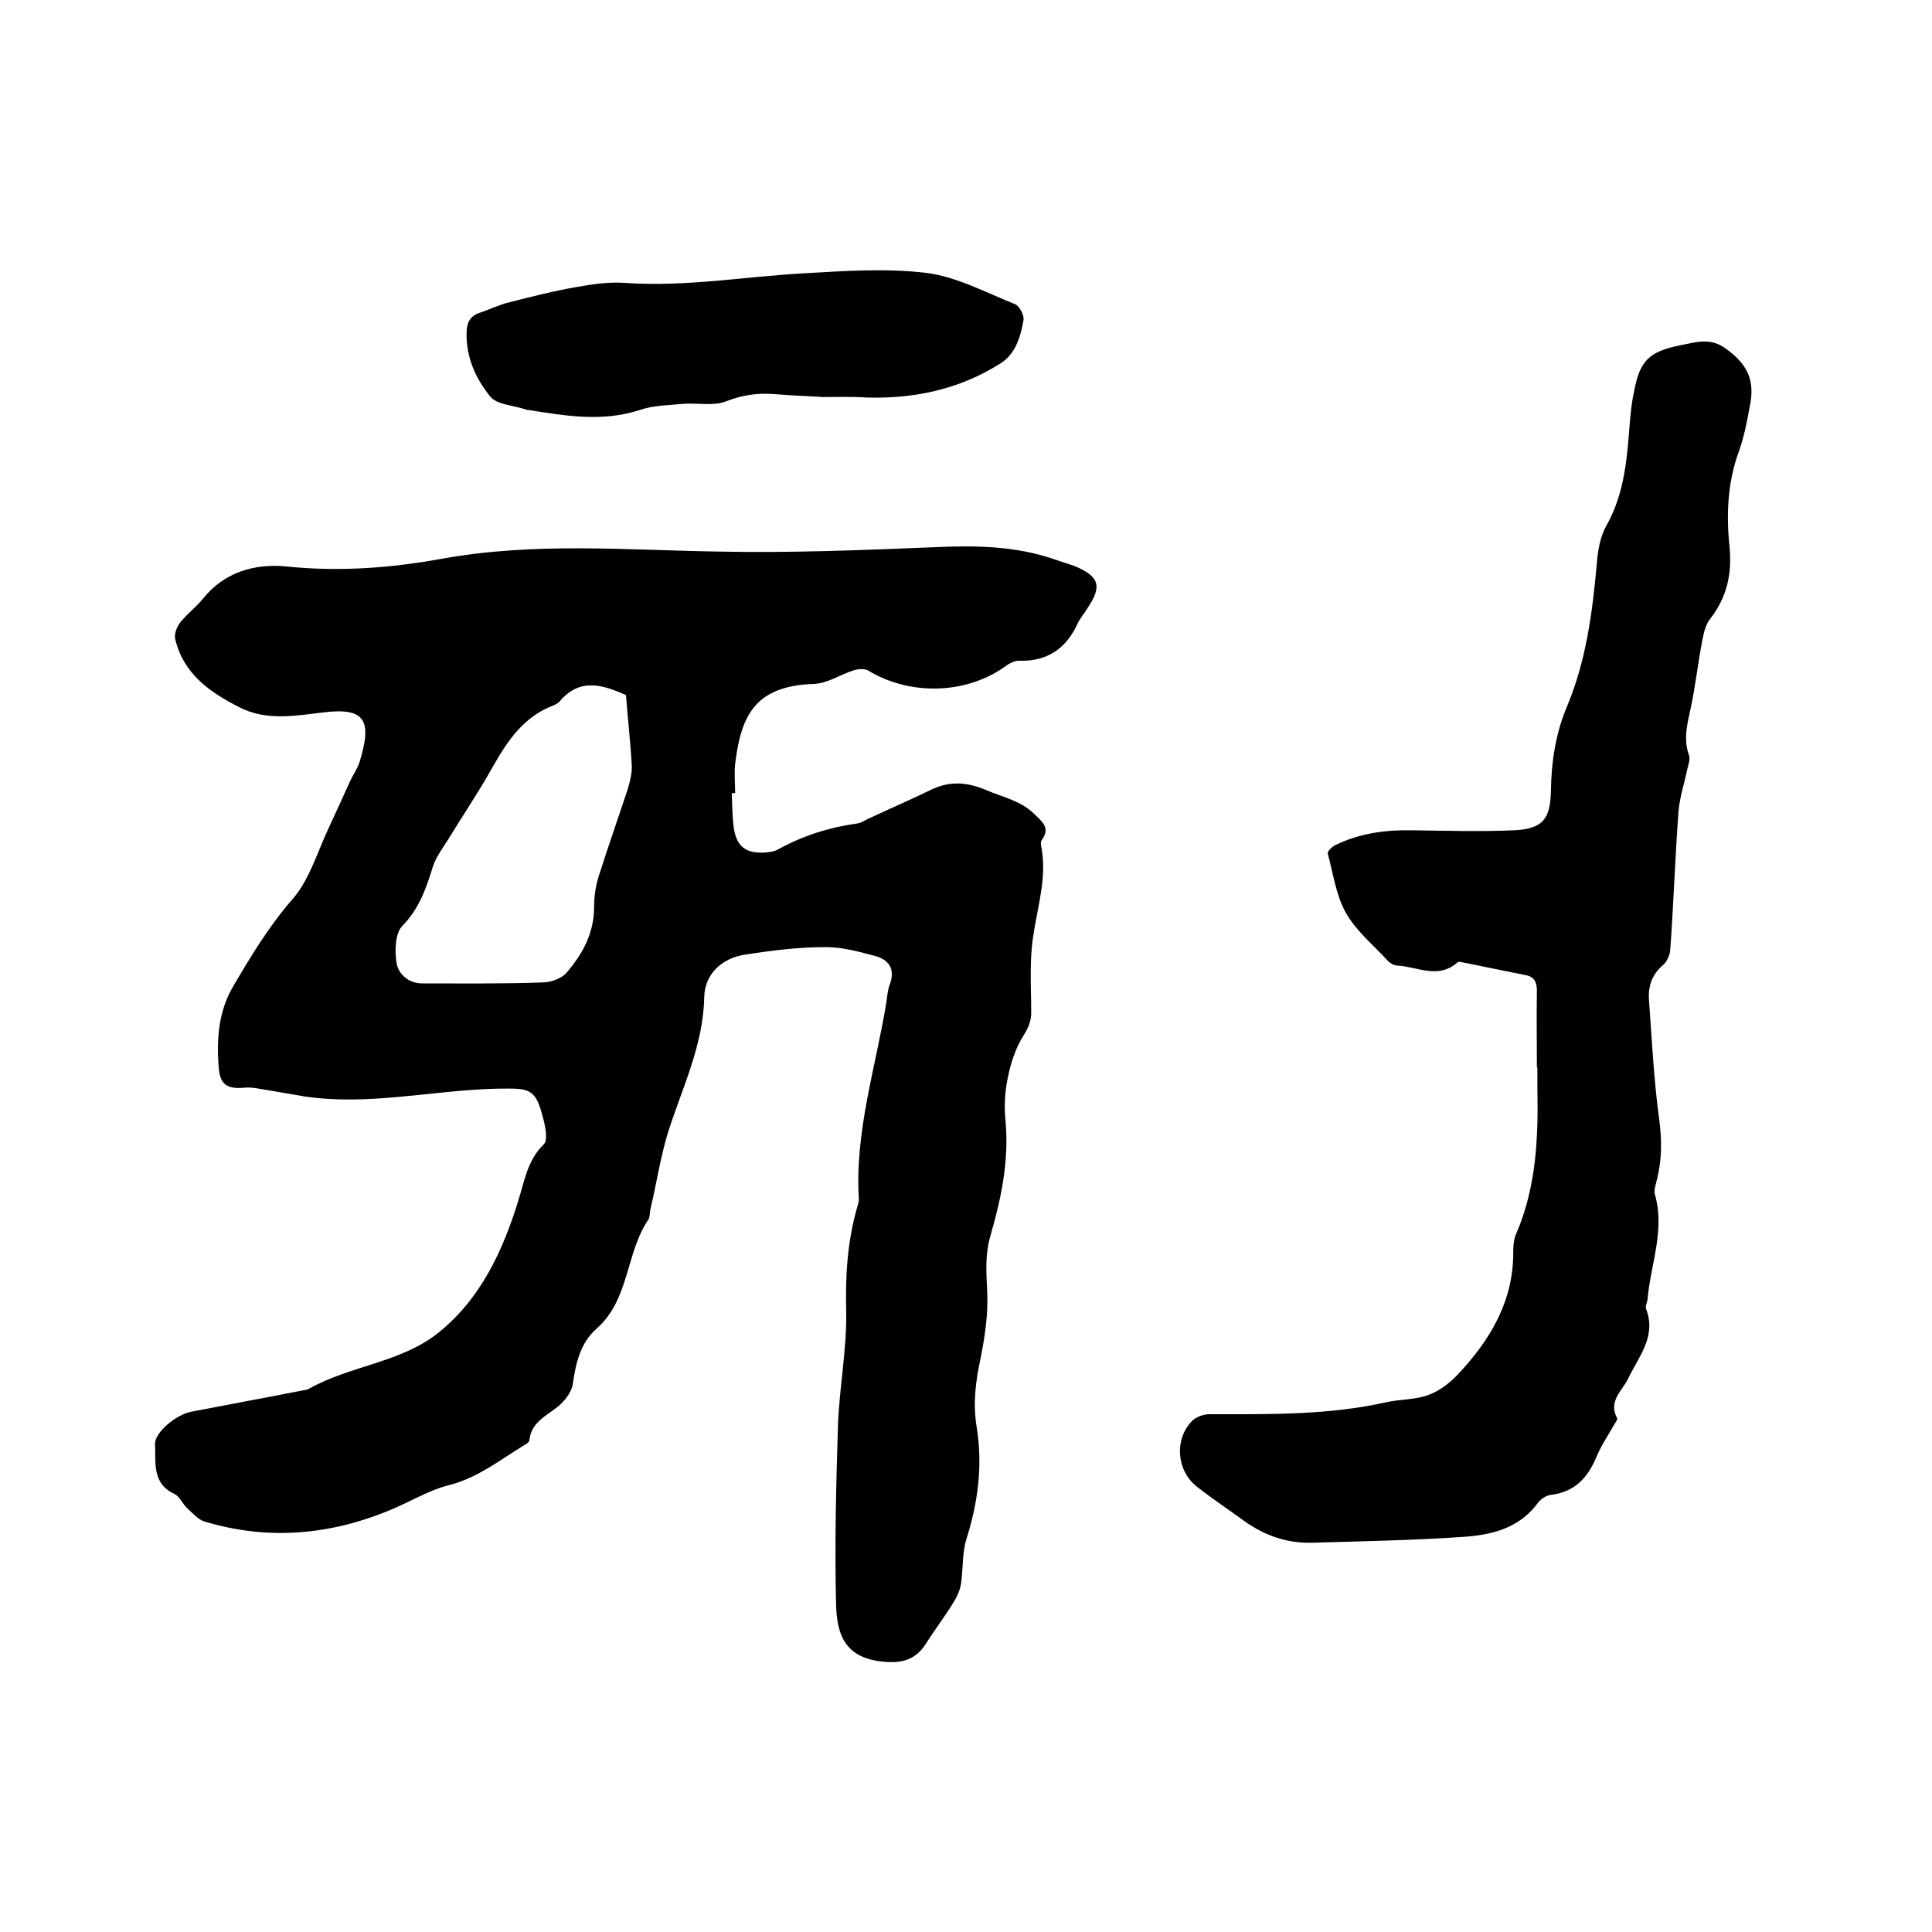 <svg enable-background="new 0 0 400 400" viewBox="0 0 400 400" xmlns="http://www.w3.org/2000/svg"><path d="m151.5 164.2c.1 2.3.1 4.7.4 7 .5 4 2.5 5.6 6.6 5.3.9-.1 1.9-.2 2.7-.7 5.1-2.8 10.5-4.5 16.2-5.3.9-.1 1.7-.7 2.6-1.1 4.3-2 8.7-3.9 13-6 3.7-1.7 7.1-1.5 11 .1 3.4 1.5 7.2 2.2 10 4.9 1.6 1.6 3.6 2.9 1.7 5.5-.3.4-.2 1-.1 1.5 1.2 6.3-.8 12.3-1.7 18.5-.8 5.2-.4 10.5-.4 15.7 0 1.9-.6 3.2-1.6 4.8-1.7 2.7-2.7 5.9-3.3 9-.6 2.9-.7 5.9-.4 8.9.7 8.1-.9 15.8-3.1 23.4-1.2 4-.9 7.8-.7 11.9.2 4.6-.5 9.2-1.4 13.7-1 4.7-1.6 9.2-.8 14.1 1.3 7.9.3 15.6-2.1 23.2-.9 2.9-.7 6.1-1.1 9.1-.2 1.4-.8 2.8-1.5 3.9-1.8 3-3.9 5.7-5.8 8.7s-4.4 4-8 3.8c-8.7-.5-10.4-5.5-10.6-11.8-.3-12.4 0-24.9.4-37.4.3-7.7 1.8-15.4 1.7-23.1-.2-7.4.2-14.5 2.2-21.6.2-.7.5-1.5.4-2.2-.8-13.8 3.5-27 5.7-40.4.2-1.4.3-2.8.8-4 1.1-3.2-.5-5-3.2-5.7-3.4-.9-7-1.9-10.5-1.8-5.4 0-10.8.7-16.1 1.5-5 .7-8.6 4-8.7 8.9-.2 10.1-4.7 19-7.6 28.3-1.5 5-2.3 10.3-3.5 15.4-.2.7-.1 1.6-.4 2.2-4.8 7-3.9 16.6-10.8 22.7-3.3 2.9-4.3 7.1-4.9 11.4-.2 1.5-1.3 3-2.4 4.1-2.4 2.3-6.2 3.5-6.6 7.6 0 .3-.5.7-.9.9-5.1 3.1-9.8 6.9-15.8 8.4-4.3 1.1-8.3 3.6-12.5 5.3-12.5 5.1-25.2 6.1-38.1 2.2-1.3-.4-2.4-1.7-3.5-2.7-1-.9-1.6-2.5-2.7-3-4.7-2.2-3.8-6.5-4-10.2-.2-2.5 4.4-6.2 7.4-6.8 7.7-1.5 15.4-2.9 23-4.4.5-.1 1.1-.1 1.5-.4 8.6-4.8 19.1-5.4 26.8-11.6 8.7-7 13.3-16.9 16.5-27.3 1.3-4.1 1.9-8.4 5.3-11.7.8-.8.4-3.2 0-4.8-1.7-6.9-2.7-6.8-9.7-6.7-13.3.3-26.5 3.6-39.9 1.6-3.1-.5-6.2-1.1-9.4-1.6-1-.2-2.1-.3-3.1-.2-3.4.3-4.9-.6-5.2-4-.5-6-.1-11.9 3.1-17.2 3.7-6.3 7.4-12.4 12.3-18 3.5-4.1 5.1-9.9 7.5-14.9 1.4-3 2.8-6.1 4.2-9.2.6-1.3 1.5-2.6 2-4 2.7-8.7 1.3-11.5-7.5-10.4-5.9.7-11.8 1.8-17.4-1.1-6.1-3.1-11.5-6.9-13.2-14-.3-1.1.3-2.6 1-3.5 1.3-1.7 3.2-3.1 4.6-4.8 4.5-5.7 10.9-7.5 17.6-6.8 10.8 1.1 21.4.3 31.9-1.6 19.2-3.5 38.3-1.8 57.5-1.5 14.8.3 29.6-.3 44.4-.9 8.5-.4 16.9-.3 25 2.5 1.4.5 2.8.9 4.2 1.4 5.2 2.2 5.7 4.2 2.6 8.8-.6 1-1.4 1.9-1.9 2.9-2.4 5.4-6.4 8.1-12.3 7.9-1 0-2.2.7-3.1 1.4-8.1 5.6-19.6 5.8-28.1.6-.7-.4-2.1-.3-3 0-2.8.9-5.4 2.7-8.2 2.8-12.3.4-15.1 6.7-16.3 16.6-.2 2 0 4 0 6-.5 0-.6 0-.7 0zm-21.9-20.3c-4.6-2-9.5-3.8-13.8 1.4-.3.3-.7.5-1.1.7-6.2 2.3-9.6 7.3-12.7 12.8-2.9 5.2-6.3 10.2-9.4 15.3-1.1 1.7-2.4 3.5-3 5.4-1.4 4.5-2.8 8.6-6.3 12.2-1.5 1.5-1.6 5.2-1.2 7.7.4 2.3 2.5 4.2 5.3 4.2 8.3 0 16.7.1 25-.2 1.6 0 3.8-.8 4.8-1.9 3.4-3.9 5.8-8.3 5.8-13.7 0-2.1.3-4.2.9-6.2 1.9-6 4-12 6-18 .5-1.7 1-3.5.9-5.3-.3-4.8-.8-9.3-1.2-14.4z"/><path d="m318.2 221c0-5.3-.1-10.6 0-15.9 0-1.8-.6-2.9-2.3-3.2-4.4-.9-8.9-1.8-13.3-2.7-.3-.1-.7-.1-.9.1-4 3.5-8.3.8-12.5.6-.6 0-1.4-.5-1.9-1-3-3.3-6.6-6.2-8.7-10-2-3.6-2.6-8.1-3.7-12.2-.1-.5 1-1.5 1.7-1.8 5-2.4 10.3-3.1 15.7-3 7.1.1 14.2.3 21.2 0 5.9-.3 7.5-2.3 7.6-8.2.1-6.1 1-12 3.4-17.6 3.9-9.4 5.2-19.3 6.1-29.4.2-2.7.7-5.6 2-7.9 3.9-6.9 4.3-14.5 4.9-22.1.2-1.9.4-3.8.8-5.6 1.2-6.4 3.1-8.3 9.5-9.6 3.2-.6 6.2-1.7 9.4.6 4.5 3.2 6.2 6.5 5.1 11.9-.6 3.2-1.2 6.5-2.3 9.5-2.4 6.6-2.6 13.3-1.9 20 .5 5.4-.6 10.2-4 14.6-1 1.2-1.4 3.1-1.7 4.7-.9 4.7-1.4 9.4-2.4 14-.7 3.2-1.5 6.3-.3 9.6.3.9-.2 2-.4 3-.6 2.9-1.6 5.9-1.8 8.8-.7 9.5-1 19-1.7 28.5-.1 1.1-.7 2.5-1.6 3.2-2.2 1.9-3 4.4-2.8 7.1.6 8.2 1 16.5 2.1 24.6.6 4.4.6 8.6-.5 12.8-.2.9-.6 2-.4 2.8 2.2 7.5-.9 14.6-1.5 21.9-.1.6-.5 1.4-.3 1.9 2.2 5.7-1.5 9.8-3.7 14.4-1.2 2.5-4.2 4.7-2.3 8.2.2.3-.5 1.1-.8 1.7-1.2 2.1-2.6 4.2-3.5 6.4-1.8 4.3-4.5 7.2-9.4 7.8-1 .1-2.2.9-2.8 1.8-3.9 5.2-9.6 6.5-15.4 6.9-10.3.7-20.7.9-31 1.2-5.2.2-10-1.4-14.3-4.5-3.3-2.4-6.6-4.6-9.8-7.1-4.2-3.3-4.7-9.7-1.1-13.5.9-1 2.7-1.6 4.1-1.5 12.2 0 24.3.2 36.3-2.5 2.8-.6 5.8-.5 8.4-1.4 2.3-.8 4.5-2.4 6.2-4.2 6.8-7.2 11.7-15.3 11.6-25.6 0-1.1.1-2.4.5-3.4 4.3-9.8 4.7-20.1 4.5-30.5 0-1.5 0-3 0-4.4.3.2.1.2-.1.2z"/><path d="m170.3 82.2c-2.9-.2-6.4-.3-9.9-.6s-6.8.2-10.1 1.5c-2.5 1-5.8.3-8.7.5-3.1.3-6.3.3-9.2 1.3-7.7 2.5-15.3 1.2-22.9 0-.3 0-.6-.1-.9-.2-2.4-.8-5.7-.9-7.1-2.6-3-3.7-5-8.1-4.9-13.1 0-2 .6-3.5 2.6-4.2 2.1-.7 4.1-1.7 6.2-2.2 4.7-1.2 9.4-2.4 14.1-3.2 3.4-.6 6.9-1.1 10.3-.8 12.2.8 24.2-1.3 36.4-2 8.5-.5 17.2-1.1 25.6-.1 6.3.8 12.4 4.1 18.4 6.5.9.4 1.9 2.3 1.7 3.3-.6 3.4-1.6 6.9-4.7 8.9-8.5 5.4-17.9 7.4-27.8 7.1-2.9-.2-5.7-.1-9.1-.1z"/></svg>